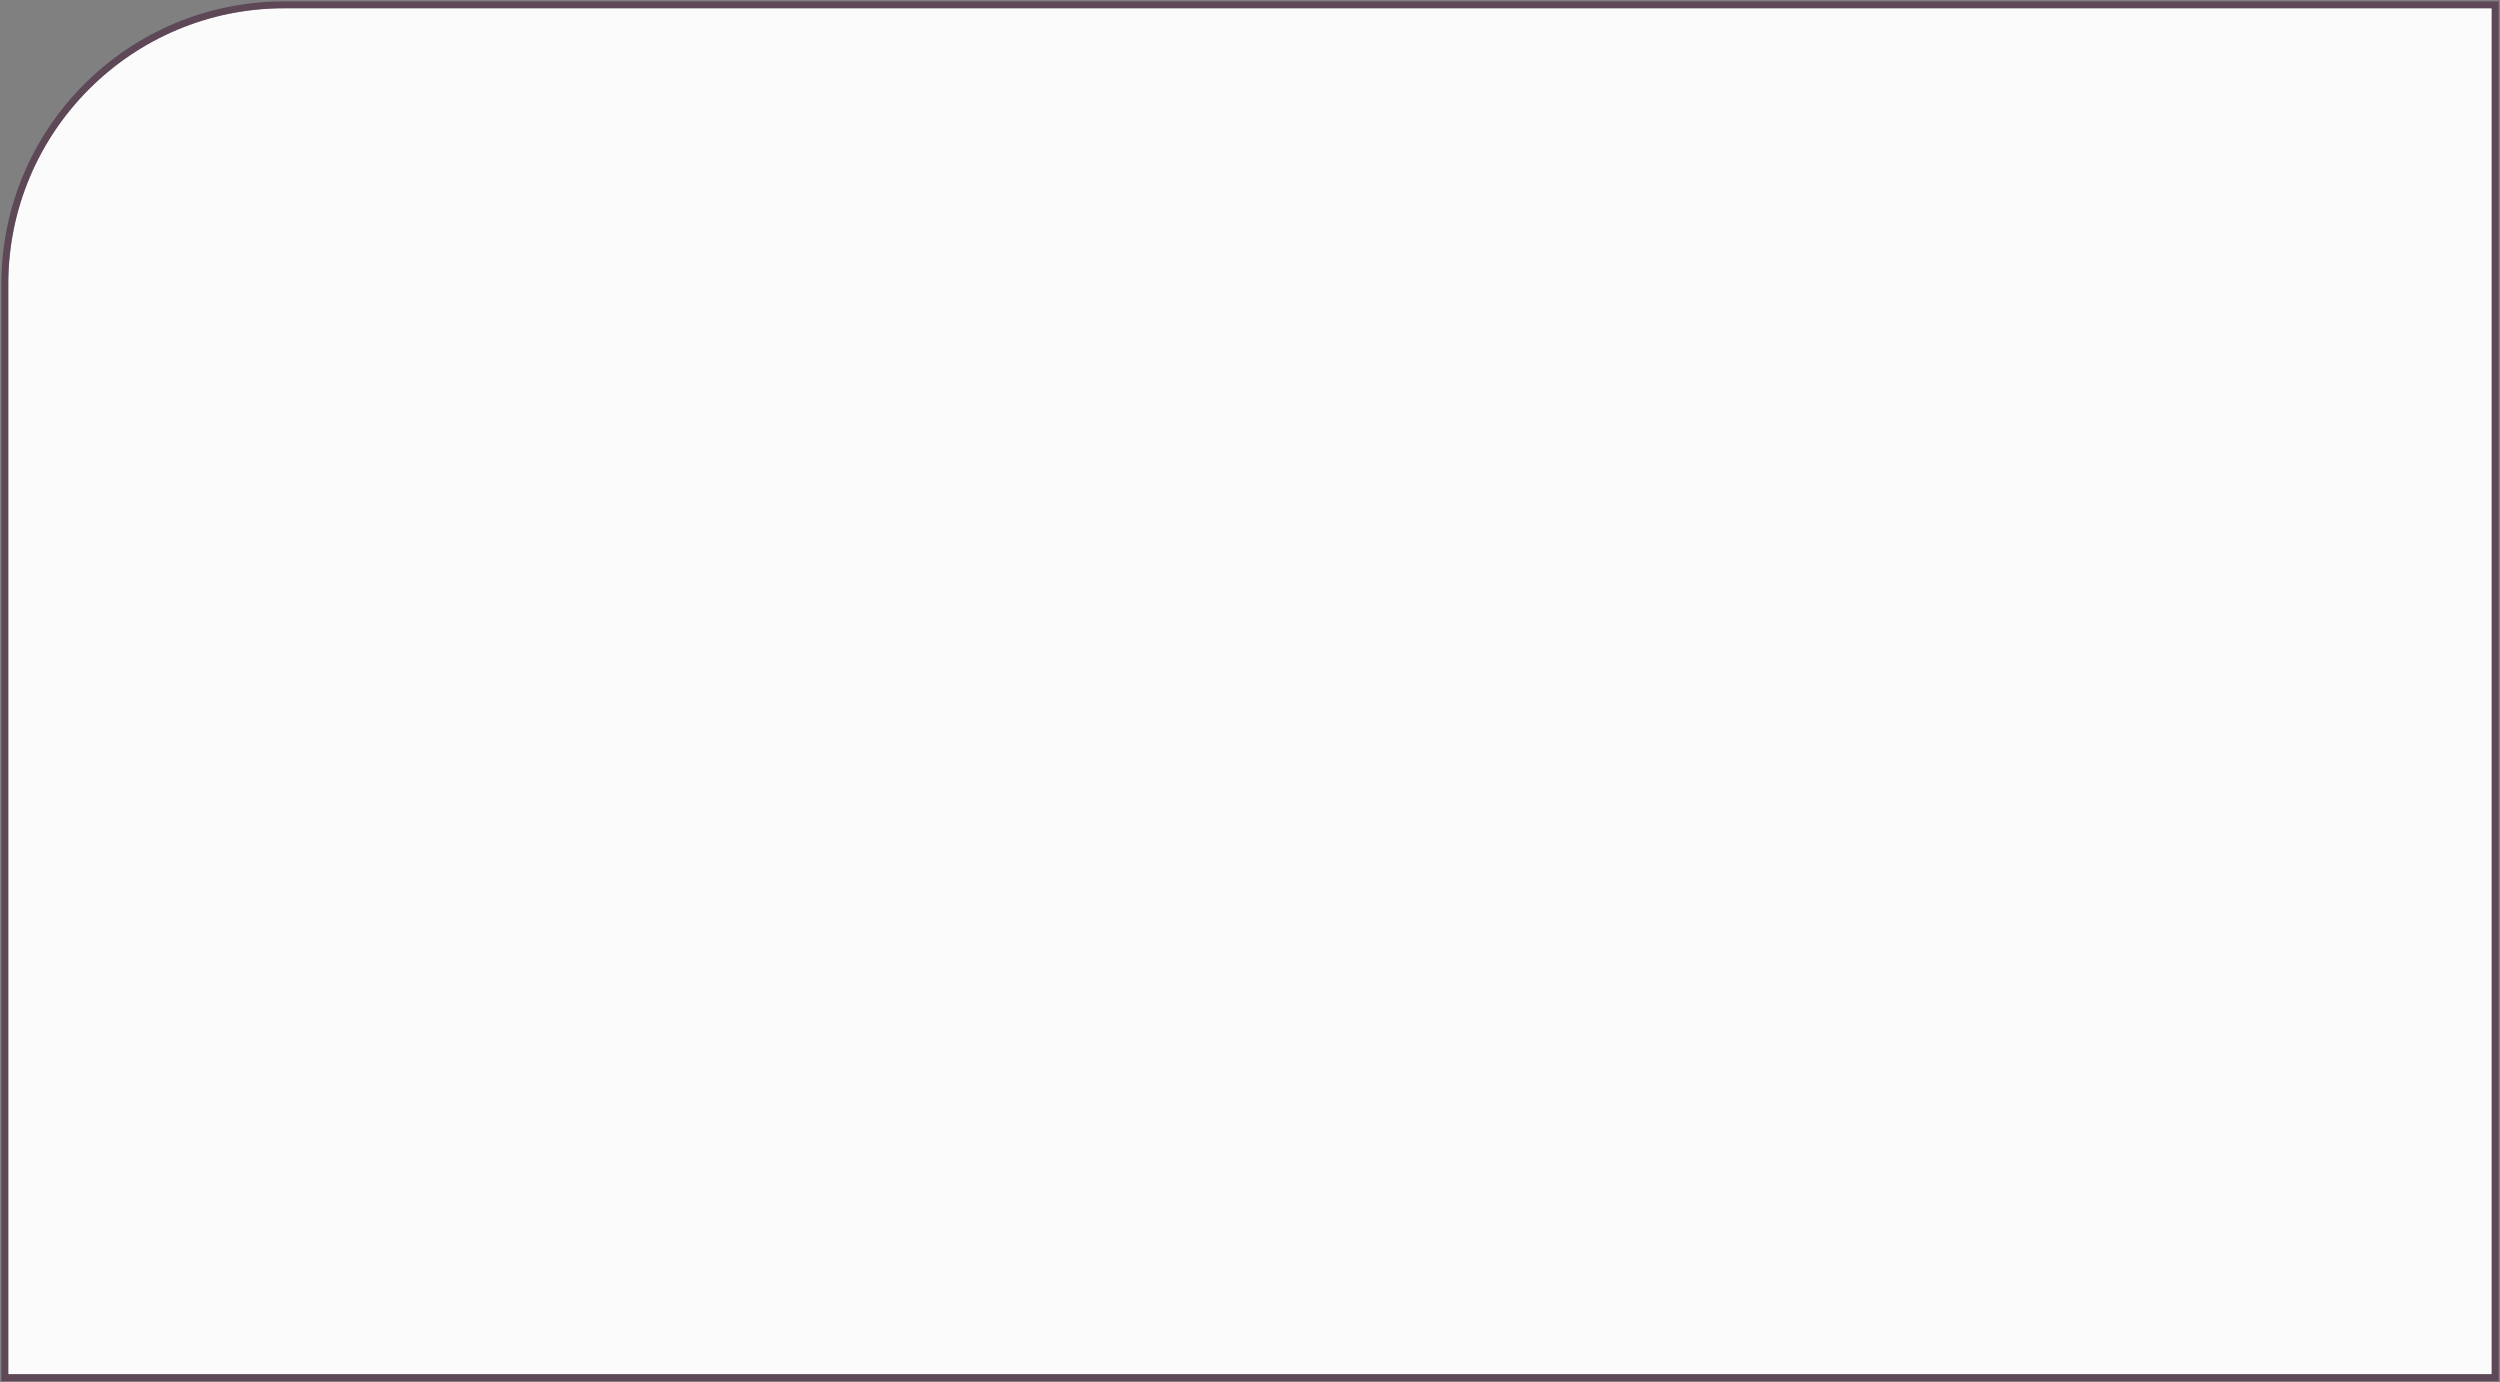 <?xml version="1.0" encoding="UTF-8"?> <svg xmlns="http://www.w3.org/2000/svg" width="302" height="167" viewBox="0 0 302 167" fill="none"><rect x="0" y="0" width="302" height="167" fill="#808080" stroke="none"/><path d="M1 34.333C1 15.924 15.924 1 34.333 1H301V166H1V34.333Z" fill="#FBFBFB"></path><path d="M301.417 1V0.583H301H34.333C15.694 0.583 0.583 15.694 0.583 34.333V166V166.417H1H301H301.417V166V1Z" stroke="#502F47" stroke-opacity="0.7" stroke-width="0.833"></path></svg> 